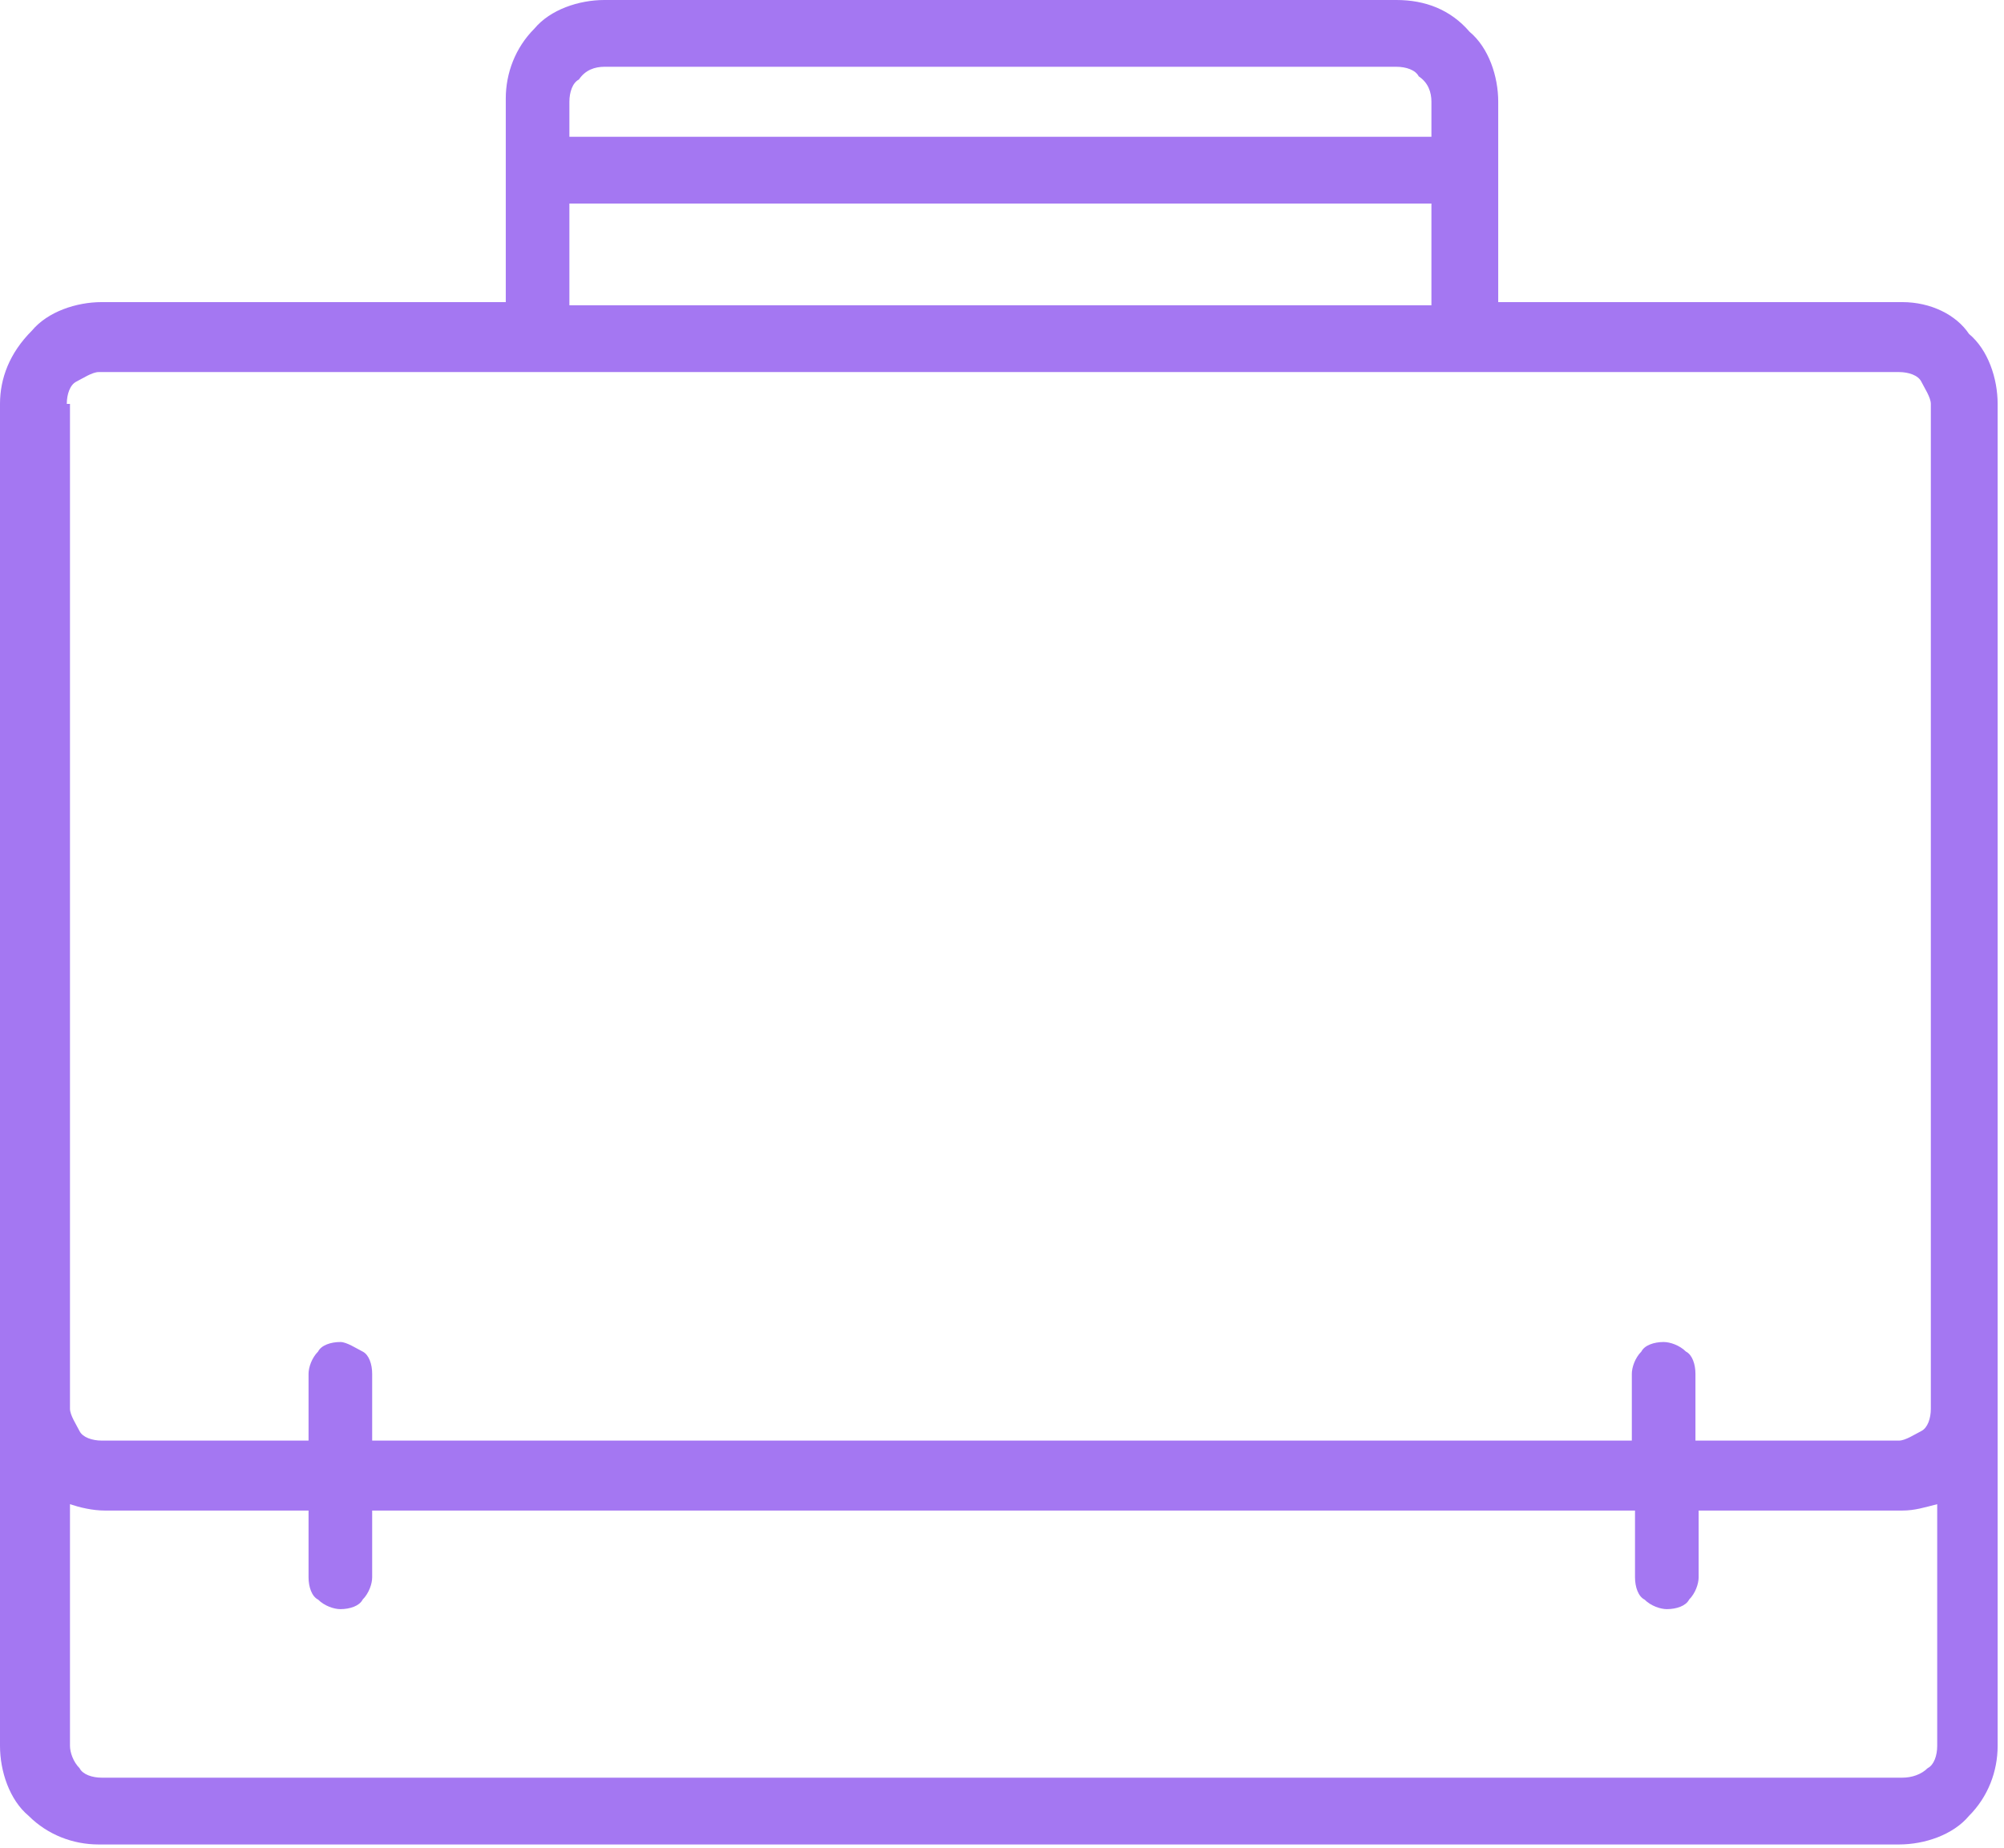 <?xml version="1.0" encoding="utf-8"?>
<!-- Generator: Adobe Illustrator 24.1.2, SVG Export Plug-In . SVG Version: 6.00 Build 0)  -->
<svg version="1.2" baseProfile="tiny" id="Слой_1"
	 xmlns="http://www.w3.org/2000/svg" xmlns:xlink="http://www.w3.org/1999/xlink" x="0px" y="0px" viewBox="0 0 63 58.1"
	 overflow="visible" xml:space="preserve">
<path fill="#A477F2" d="M59.8,9.5H47.1V3.2c0-0.8-0.3-1.7-0.9-2.2C45.6,0.3,44.8,0,43.9,0H19c-0.8,0-1.7,0.3-2.2,0.9
	c-0.6,0.6-0.9,1.4-0.9,2.2v6.4H3.2c-0.8,0-1.7,0.3-2.2,0.9C0.3,11.1,0,11.9,0,12.7v42.2c0,0.8,0.3,1.7,0.9,2.2
	c0.6,0.6,1.4,0.9,2.2,0.9h56.6c0.8,0,1.7-0.3,2.2-0.9c0.6-0.6,0.9-1.4,0.9-2.2V12.7c0-0.8-0.3-1.7-0.9-2.2
	C61.5,9.9,60.7,9.5,59.8,9.5z M19,2.1h24.9c0.3,0,0.6,0.1,0.7,0.3C44.9,2.6,45,2.9,45,3.2v1.1H17.9V3.2c0-0.3,0.1-0.6,0.3-0.7
	C18.4,2.2,18.7,2.1,19,2.1z M17.9,6.4H45v3.2H17.9V6.4z M2.1,12.7c0-0.3,0.1-0.6,0.3-0.7s0.5-0.3,0.7-0.3h56.6
	c0.3,0,0.6,0.1,0.7,0.3s0.3,0.5,0.3,0.7v31.6c0,0.3-0.1,0.6-0.3,0.7s-0.5,0.3-0.7,0.3h-6.4v-2.1c0-0.3-0.1-0.6-0.3-0.7
	c-0.2-0.2-0.5-0.3-0.7-0.3c-0.3,0-0.6,0.1-0.7,0.3c-0.2,0.2-0.3,0.5-0.3,0.7v2.1H11.7v-2.1c0-0.3-0.1-0.6-0.3-0.7s-0.5-0.3-0.7-0.3
	c-0.3,0-0.6,0.1-0.7,0.3c-0.2,0.2-0.3,0.5-0.3,0.7v2.1H3.2c-0.3,0-0.6-0.1-0.7-0.3s-0.3-0.5-0.3-0.7V12.7z M59.8,55.9H3.2
	c-0.3,0-0.6-0.1-0.7-0.3c-0.2-0.2-0.3-0.5-0.3-0.7v-7.6c0.3,0.1,0.7,0.2,1.1,0.2h6.4v2.1c0,0.3,0.1,0.6,0.3,0.7
	c0.2,0.2,0.5,0.3,0.7,0.3c0.3,0,0.6-0.1,0.7-0.3c0.2-0.2,0.3-0.5,0.3-0.7v-2.1h39.7v2.1c0,0.3,0.1,0.6,0.3,0.7
	c0.2,0.2,0.5,0.3,0.7,0.3c0.3,0,0.6-0.1,0.7-0.3c0.2-0.2,0.3-0.5,0.3-0.7v-2.1h6.4c0.4,0,0.7-0.1,1.1-0.2v7.6c0,0.3-0.1,0.6-0.3,0.7
	C60.4,55.8,60.1,55.9,59.8,55.9z"/>
</svg>
